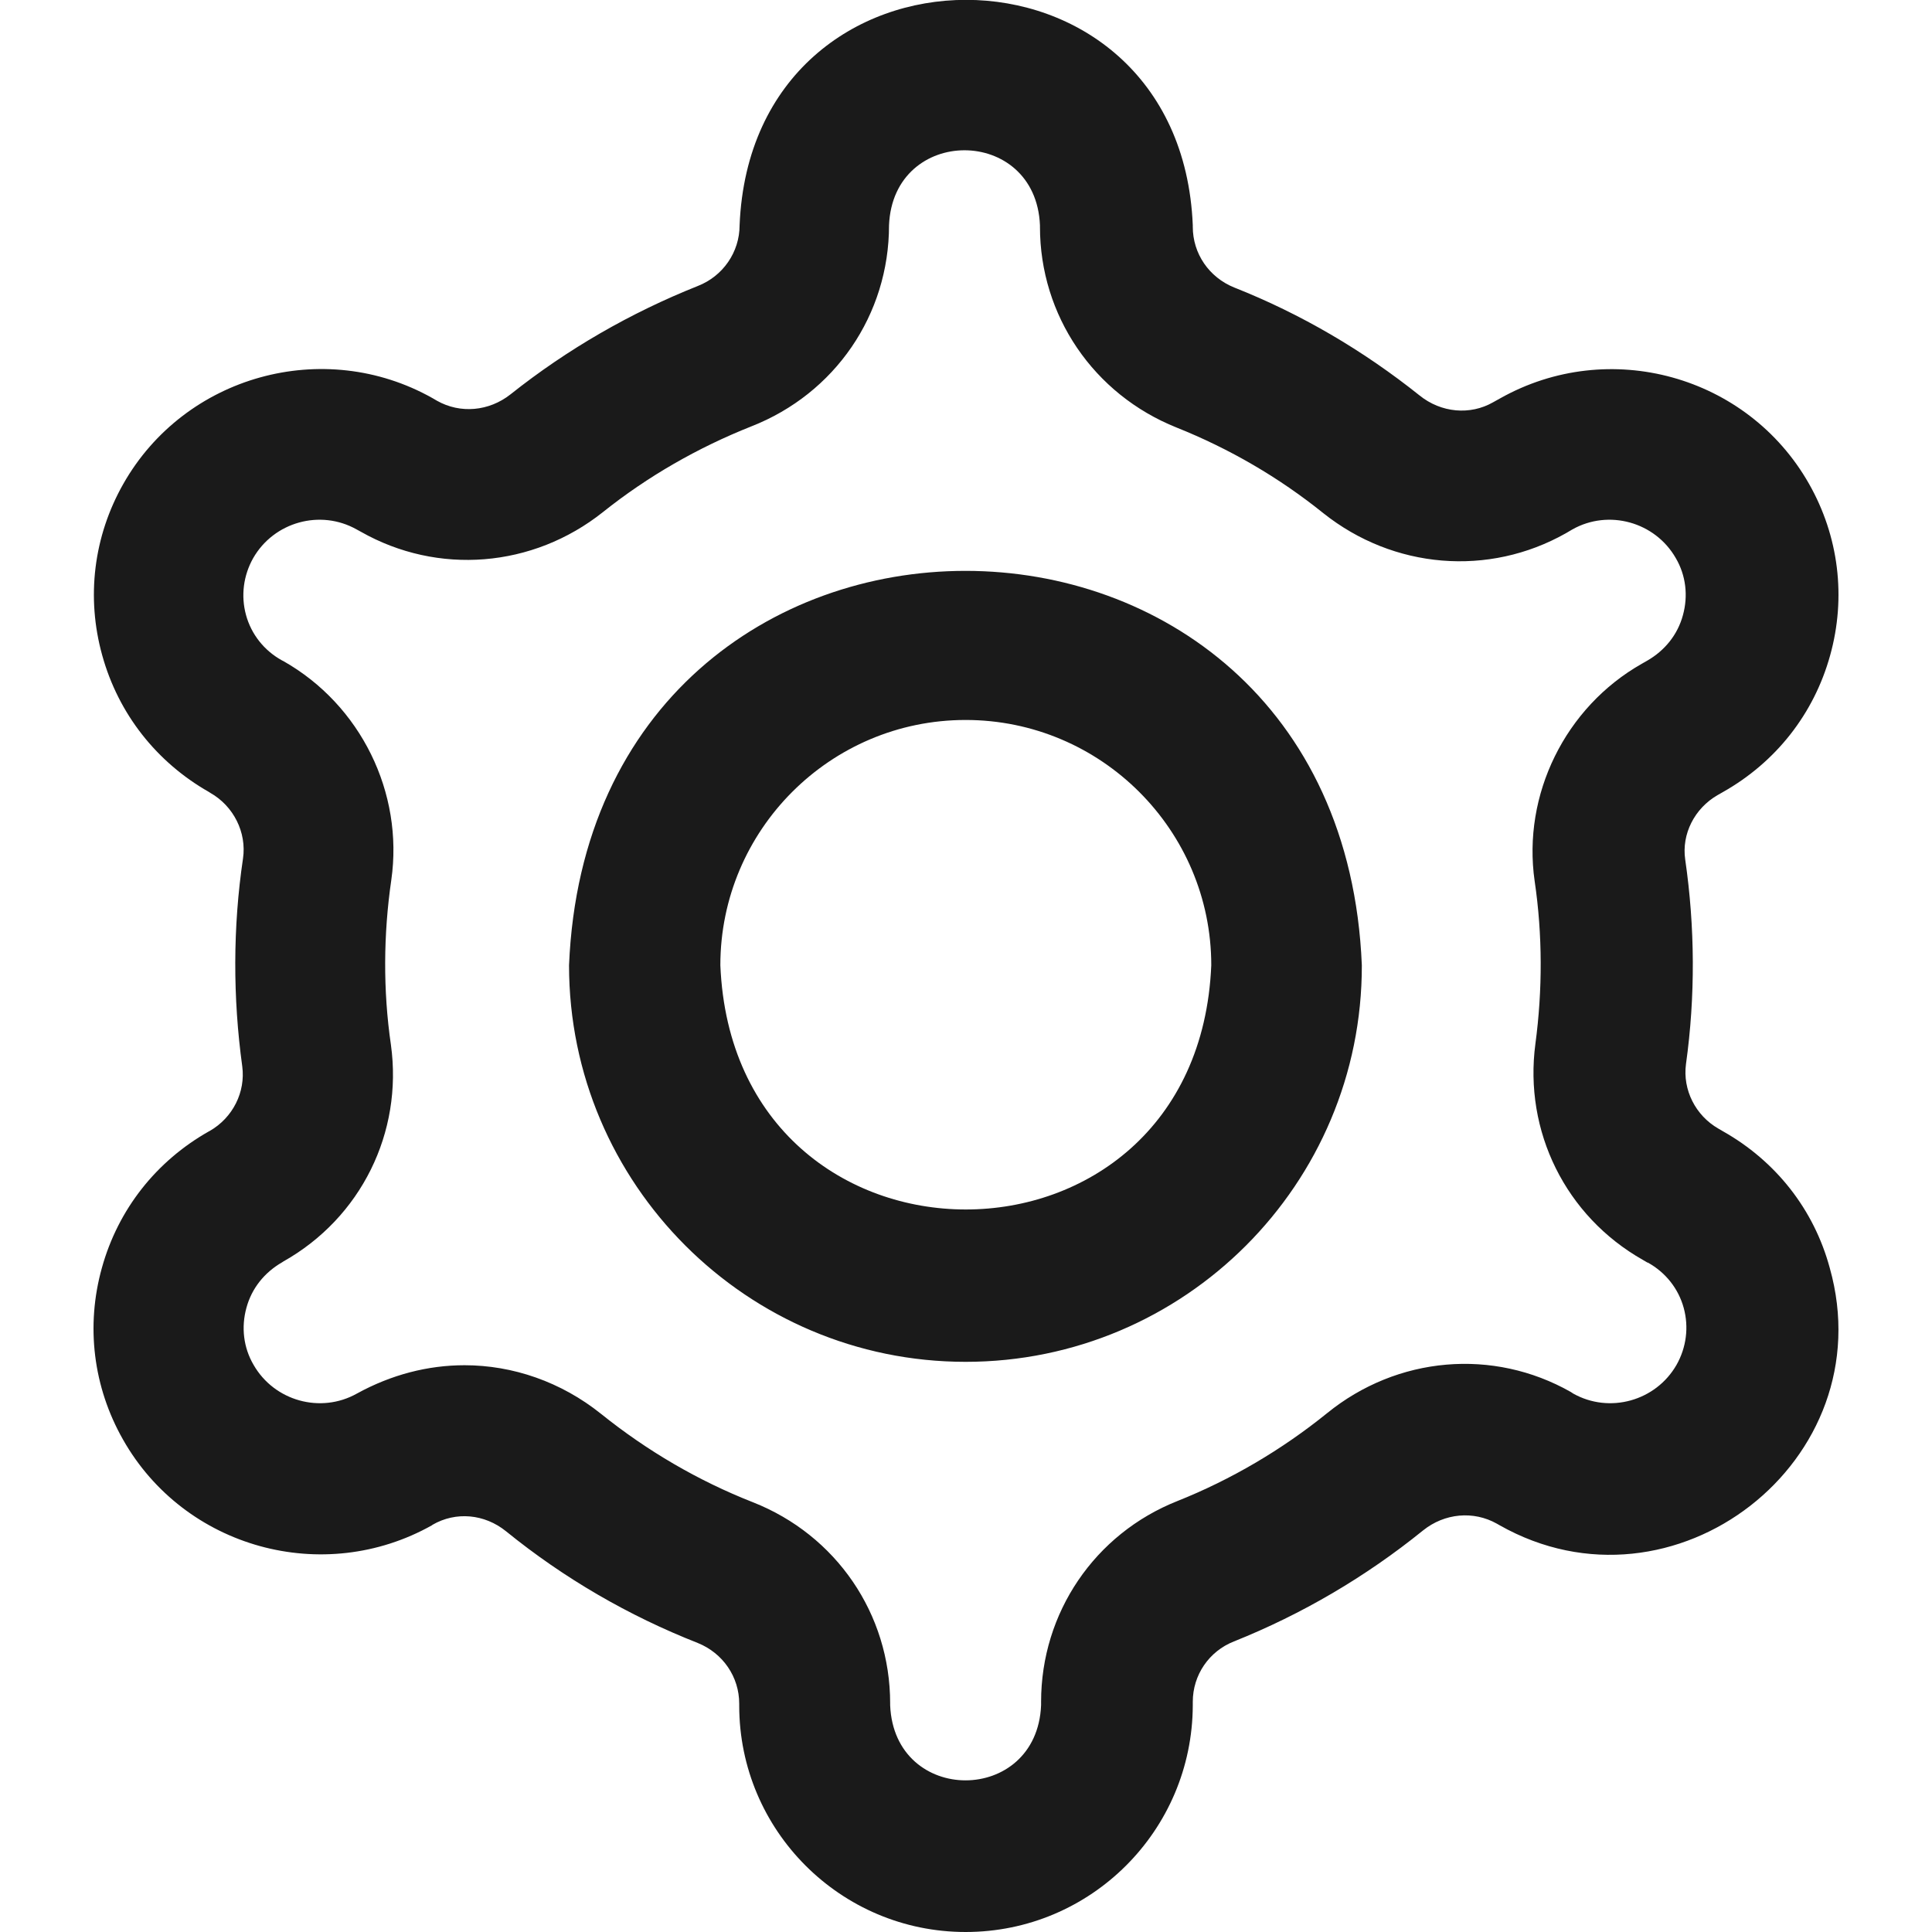 <?xml version="1.0" encoding="utf-8"?>
<!-- Generator: Adobe Illustrator 26.3.1, SVG Export Plug-In . SVG Version: 6.00 Build 0)  -->
<svg version="1.1" id="Layer_1" xmlns:svgjs="http://svgjs.com/svgjs"
	 xmlns="http://www.w3.org/2000/svg" xmlns:xlink="http://www.w3.org/1999/xlink" x="0px" y="0px" viewBox="0 0 512 512"
	 style="enable-background:new 0 0 512 512;" xml:space="preserve">
<style type="text/css">
	.st0{fill:#1A1A1A;}
</style>
<g>
	<path class="st0" d="M255.9,512c-33.1,0-60-26.9-60-60v-0.5c0-7.1-4.3-13.4-11-16.1c-18.3-7.2-35.4-17.1-50.8-29.6
		c-5.7-4.6-13.3-5.3-19.5-1.7c0,0-0.1,0.1-0.1,0.1c-28.8,16.2-65.6,6.1-81.9-22.7c-7.9-13.9-9.9-30.1-5.6-45.5
		c4.3-15.5,14.4-28.3,28.4-36.2l0.2-0.1c6.1-3.5,9.5-10.3,8.6-17.1c-2.5-18.2-2.5-36.9,0.2-55.1c1-6.9-2.5-13.9-8.7-17.4l-0.3-0.2
		c-13.9-7.9-24-20.7-28.3-36.2c-4.3-15.4-2.3-31.6,5.6-45.5c16.3-28.7,53.1-38.9,81.9-22.7l1.2,0.7c6.2,3.5,13.8,2.8,19.5-1.7
		c15.1-12,31.8-21.6,49.6-28.7c6.7-2.6,11.1-9,11.1-16.1c3.3-79.7,116.8-79.6,120.1,0v0.4c0,7.1,4.3,13.4,11,16.1
		c17.7,7,34.2,16.7,49.1,28.6c5.7,4.6,13.4,5.3,19.5,1.8l1.8-1c28.9-16.3,65.6-6.1,81.9,22.6c7.9,13.9,9.9,30.1,5.6,45.5
		c-4.3,15.5-14.4,28.3-28.4,36.2l-1.4,0.8c-6.1,3.5-9.6,10.3-8.6,17.1c2.6,17.9,2.7,36.3,0.2,54.2c-0.9,6.8,2.5,13.6,8.6,17.1
		l1.2,0.7c14,7.9,24.1,20.7,28.3,36.2c14.4,51.1-41.4,94.3-87.5,68.2l-0.7-0.4c-6.2-3.5-13.9-2.8-19.6,1.8
		c-15.2,12.3-32.1,22.2-50.1,29.4c-6.6,2.6-10.9,8.9-10.9,16v0.9C316,485.1,289.1,512,255.9,512L255.9,512z M123.1,361.8
		c12.8,0,25.6,4.4,36.2,12.9c12.2,9.8,25.7,17.7,40.2,23.4c22.1,8.7,36.4,29.6,36.4,53.3v0.5c1.1,26.6,38.9,26.5,40,0v-0.9
		c0-23.6,14.2-44.5,36.1-53.2c14.3-5.7,27.7-13.6,39.7-23.3c18.6-15.1,44-17.3,64.6-5.6l0.6,0.4c9.6,5.4,21.9,2,27.4-7.6
		c2.6-4.6,3.3-10,1.9-15.1c-1.4-5.1-4.8-9.4-9.5-12c0,0,0,0-0.1,0l-1.2-0.7c-20.5-11.6-31.6-34.1-28.5-57.3
		c1.9-14.2,1.9-28.9-0.2-43.1c-3.3-22.9,8.1-46.1,28.4-57.6l1.4-0.8c4.7-2.7,8.1-6.9,9.5-12.1c1.4-5.1,0.8-10.5-1.9-15.1
		c-5.5-9.6-17.8-13-27.4-7.6l-1.7,1c-20.5,11.6-45.7,9.5-64.3-5.3c-11.8-9.5-24.9-17.1-38.9-22.7c-22-8.8-36.2-29.7-36.2-53.2v-0.4
		c-1.1-26.5-38.9-26.5-40,0c0,23.7-14.3,44.6-36.5,53.3c-14.1,5.6-27.4,13.2-39.3,22.7c-18.6,14.8-43.8,16.8-64.2,5.2l-1.1-0.6
		c-9.6-5.4-21.9-2-27.4,7.6c-2.6,4.6-3.3,10-1.9,15.1c1.4,5.1,4.8,9.4,9.5,12l0.4,0.2c20.5,11.6,31.9,34.9,28.6,58
		c-2.1,14.4-2.2,29.3-0.1,43.7c3.2,23.2-7.9,45.8-28.5,57.4l-0.3,0.2c-4.7,2.7-8.1,6.9-9.5,12.1c-1.4,5.1-0.8,10.5,1.9,15.1
		c5.5,9.6,17.8,13,27.4,7.6C103.7,364.3,113.4,361.8,123.1,361.8L123.1,361.8z M255.9,360.9c-57.9,0-105.1-47.1-105.1-105.1
		c5.8-139.4,204.4-139.3,210.1,0C361,313.8,313.9,360.9,255.9,360.9L255.9,360.9z M255.9,190.8c-35.9,0-65,29.2-65,65
		c3.6,86.3,126.5,86.3,130.1,0C321,220,291.8,190.8,255.9,190.8L255.9,190.8z"/>
</g>
</svg>
